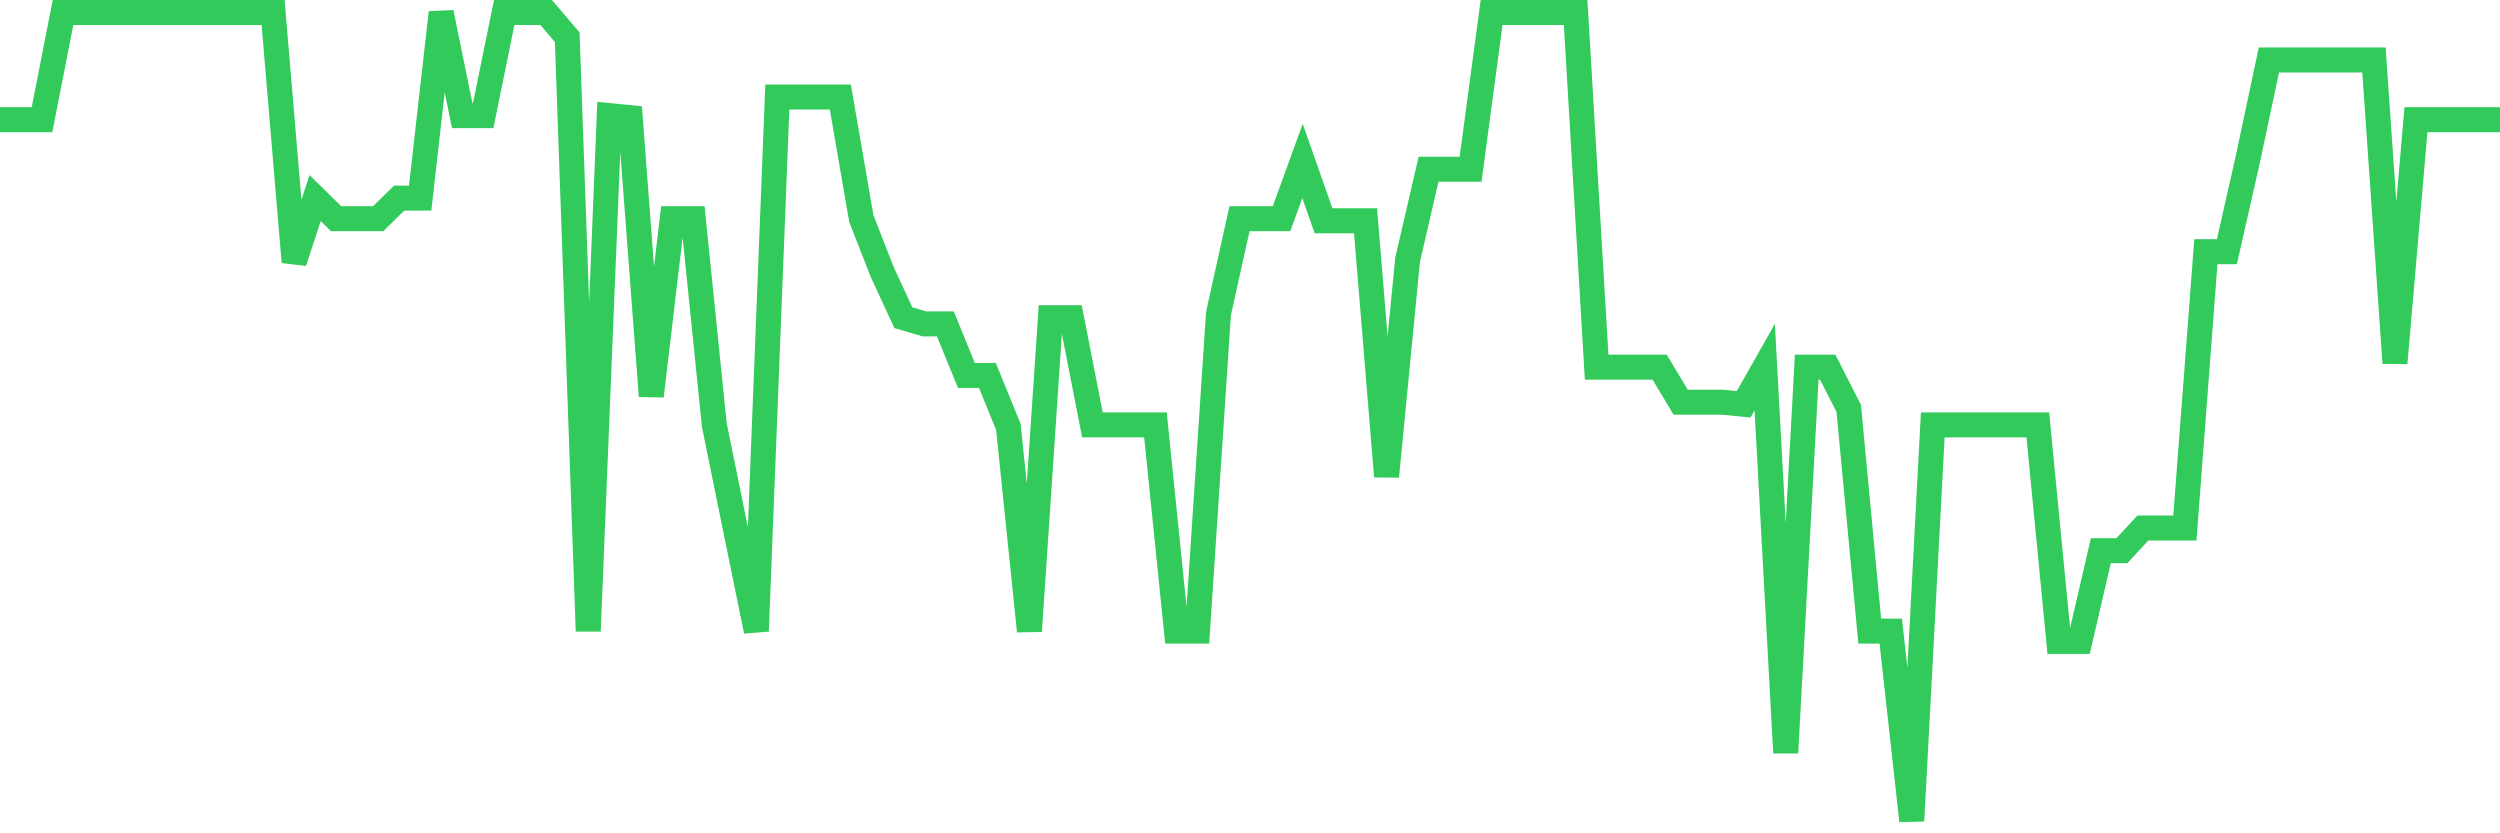 <svg
  xmlns="http://www.w3.org/2000/svg"
  xmlns:xlink="http://www.w3.org/1999/xlink"
  width="120"
  height="40"
  viewBox="0 0 120 40"
  preserveAspectRatio="none"
>
  <polyline
    points="0,5.747 1.008,5.747 2.017,5.747 3.025,0.6 4.034,0.6 5.042,0.6 6.05,0.6 7.059,0.6 8.067,0.6 9.076,0.6 10.084,0.6 11.092,0.6 12.101,0.6 13.109,0.6 14.118,12.577 15.126,9.508 16.134,10.498 17.143,10.498 18.151,10.498 19.16,9.508 20.168,9.508 21.176,0.6 22.185,5.549 23.193,5.549 24.202,0.6 25.21,0.6 26.218,0.6 27.227,1.788 28.235,30.294 29.244,5.549 30.252,5.648 31.261,19.01 32.269,10.498 33.277,10.498 34.286,20.396 35.294,25.345 36.303,30.294 37.311,4.658 38.319,4.658 39.328,4.658 40.336,4.658 41.345,10.498 42.353,13.071 43.361,15.249 44.37,15.546 45.378,15.546 46.387,18.02 47.395,18.02 48.403,20.495 49.412,30.294 50.42,15.249 51.429,15.249 52.437,20.396 53.445,20.396 54.454,20.396 55.462,20.396 56.471,30.294 57.479,30.294 58.487,15.051 59.496,10.498 60.504,10.498 61.513,10.498 62.521,7.727 63.529,10.597 64.538,10.597 65.546,10.597 66.555,22.87 67.563,12.478 68.571,8.122 69.58,8.122 70.588,8.122 71.597,0.6 72.605,0.6 73.613,0.6 74.622,0.6 75.63,0.6 76.639,17.624 77.647,17.624 78.655,17.624 79.664,17.624 80.672,19.307 81.681,19.307 82.689,19.307 83.697,19.406 84.706,17.624 85.714,36.134 86.723,17.624 87.731,17.624 88.739,19.604 89.748,30.294 90.756,30.294 91.765,39.4 92.773,20.396 93.782,20.396 94.79,20.396 95.798,20.396 96.807,20.396 97.815,20.396 98.824,30.789 99.832,30.789 100.84,26.434 101.849,26.434 102.857,25.345 103.866,25.345 104.874,25.345 105.882,12.082 106.891,12.082 107.899,7.628 108.908,2.877 109.916,2.877 110.924,2.877 111.933,2.877 112.941,2.877 113.95,2.877 114.958,17.427 115.966,5.747 116.975,5.747 117.983,5.747 118.992,5.747 120,5.747"
    fill="none"
    stroke="#32ca5b"
    stroke-width="1.2"
  >
  </polyline>
</svg>